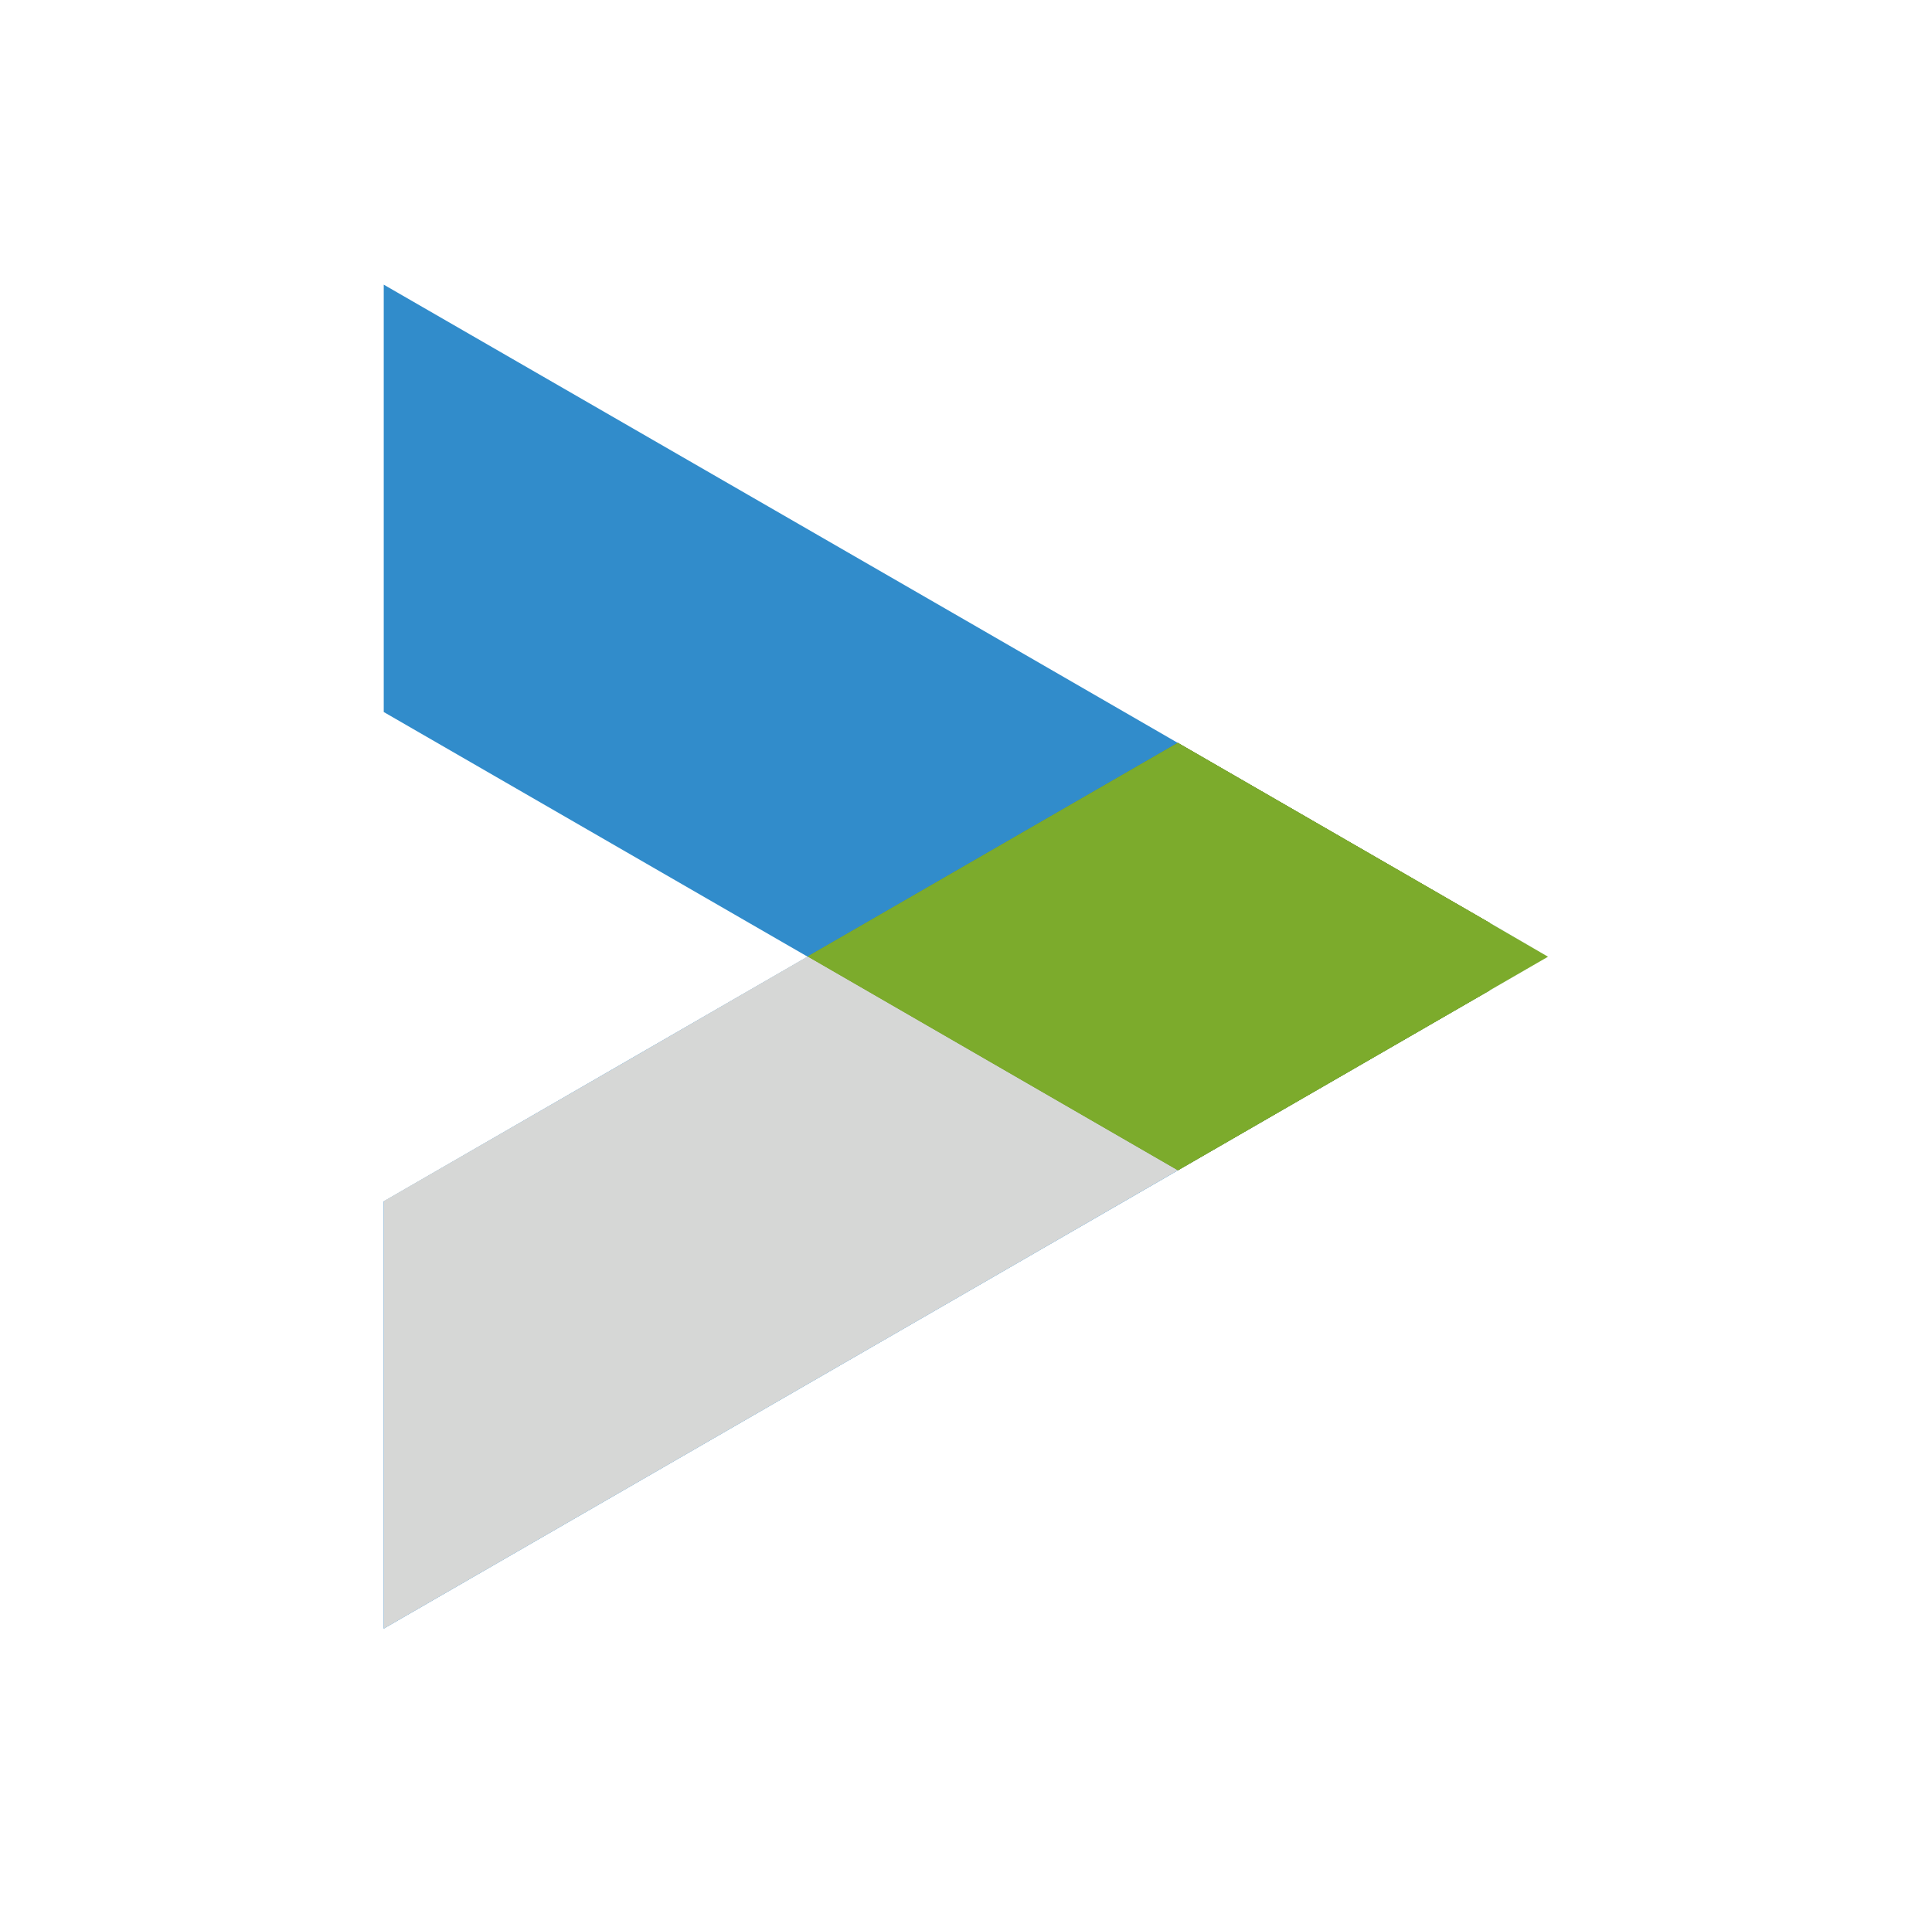 <?xml version="1.0" encoding="UTF-8"?>
<svg id="Vrstva_1" xmlns="http://www.w3.org/2000/svg" version="1.1" viewBox="0 0 76.88 76.15">
  <!-- Generator: Adobe Illustrator 29.0.0, SVG Export Plug-In . SVG Version: 2.1.0 Build 186)  -->
  <defs>
    <style>
      .st0 {
        fill: #84bae6;
      }

      .st0, .st1, .st2, .st3, .st4 {
        fill-rule: evenodd;
      }

      .st1 {
        fill: #78992c;
      }

      .st2 {
        fill: #318ccb;
      }

      .st3 {
        fill: #7cab2c;
      }

      .st4 {
        fill: #d6d7d6;
      }
    </style>
  </defs>
  <polyline class="st2" points="38.44 51.45 15.27 64.82 15.27 47.82 32.14 38.08 15.27 28.34 15.27 11.33 38.44 24.7 61.6 38.08 59.29 36.74 59.29 39.41 61.6 38.08 61.6 38.08"/>
  <polygon class="st1" points="46.87 29.57 32.14 38.08 46.87 46.58 59.29 39.41 59.29 36.74 46.87 29.57 46.87 29.57"/>
  <polygon class="st0" points="46.87 46.58 32.14 38.08 24.95 42.23 15.27 47.82 15.27 64.82 38.44 51.45 46.87 46.58 46.87 46.58"/>
  <polygon class="st1" points="46.87 29.57 32.14 38.08 46.87 46.58 59.29 39.41 59.29 36.74 46.87 29.57 46.87 29.57"/>
  <polygon class="st1" points="46.87 29.57 32.14 38.07 46.87 46.58 59.29 39.41 59.29 36.74 46.87 29.57 46.87 29.57"/>
  <polygon class="st4" points="46.87 46.58 32.14 38.07 24.95 42.23 15.27 47.81 15.27 64.82 38.44 51.45 46.87 46.58 46.87 46.58"/>
  <polygon class="st3" points="46.87 29.57 32.14 38.07 46.87 46.58 61.6 38.08 59.29 36.74 46.87 29.57 46.87 29.57"/>
</svg>